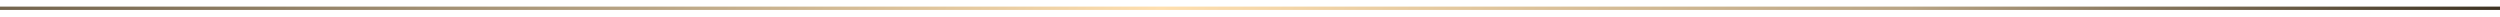 <svg width="756" height="5" viewBox="0 0 756 1" fill="none" xmlns="http://www.w3.org/2000/svg">
    <g clip-path="url(#paint0_diamond_3905_95_clip_path)" data-figma-skip-parse="true"><g transform="matrix(-1.139 2.28512e-09 1.21735e-06 1.951 936 1)"><rect x="0" y="0" width="822.969" height="1.025" fill="url(#paint0_diamond_3905_95)" opacity="1" shape-rendering="crispEdges"/><rect x="0" y="0" width="822.969" height="1.025" transform="scale(1 -1)" fill="url(#paint0_diamond_3905_95)" opacity="1" shape-rendering="crispEdges"/><rect x="0" y="0" width="822.969" height="1.025" transform="scale(-1 1)" fill="url(#paint0_diamond_3905_95)" opacity="1" shape-rendering="crispEdges"/><rect x="0" y="0" width="822.969" height="1.025" transform="scale(-1)" fill="url(#paint0_diamond_3905_95)" opacity="1" shape-rendering="crispEdges"/></g></g><rect width="756" height="1" transform="matrix(1 0 0 -1 0 1)" data-figma-gradient-fill="{&#34;type&#34;:&#34;GRADIENT_DIAMOND&#34;,&#34;stops&#34;:[{&#34;color&#34;:{&#34;r&#34;:0.16706211864948273,&#34;g&#34;:0.13519714772701263,&#34;b&#34;:0.079433448612689972,&#34;a&#34;:1.0},&#34;position&#34;:0.13590741157531738},{&#34;color&#34;:{&#34;r&#34;:0.72156864404678345,&#34;g&#34;:0.64313727617263794,&#34;b&#34;:0.51764708757400513,&#34;a&#34;:1.0},&#34;position&#34;:0.31499999761581421},{&#34;color&#34;:{&#34;r&#34;:1.0,&#34;g&#34;:0.87455439567565918,&#34;b&#34;:0.68339920043945312,&#34;a&#34;:1.0},&#34;position&#34;:0.51436585187911987},{&#34;color&#34;:{&#34;r&#34;:0.72172546386718750,&#34;g&#34;:0.64462733268737793,&#34;b&#34;:0.51613056659698486,&#34;a&#34;:1.0},&#34;position&#34;:0.65134751796722412},{&#34;color&#34;:{&#34;r&#34;:0.16862745583057404,&#34;g&#34;:0.13333334028720856,&#34;b&#34;:0.078431375324726105,&#34;a&#34;:1.0},&#34;position&#34;:1.0}],&#34;stopsVar&#34;:[{&#34;color&#34;:{&#34;r&#34;:0.16706211864948273,&#34;g&#34;:0.13519714772701263,&#34;b&#34;:0.079433448612689972,&#34;a&#34;:1.0},&#34;position&#34;:0.13590741157531738},{&#34;color&#34;:{&#34;r&#34;:0.72156864404678345,&#34;g&#34;:0.64313727617263794,&#34;b&#34;:0.51764708757400513,&#34;a&#34;:1.0},&#34;position&#34;:0.31499999761581421},{&#34;color&#34;:{&#34;r&#34;:1.0,&#34;g&#34;:0.87455439567565918,&#34;b&#34;:0.68339920043945312,&#34;a&#34;:1.0},&#34;position&#34;:0.51436585187911987},{&#34;color&#34;:{&#34;r&#34;:0.72172546386718750,&#34;g&#34;:0.64462733268737793,&#34;b&#34;:0.51613056659698486,&#34;a&#34;:1.0},&#34;position&#34;:0.65134751796722412},{&#34;color&#34;:{&#34;r&#34;:0.16862745583057404,&#34;g&#34;:0.13333334028720856,&#34;b&#34;:0.078431375324726105,&#34;a&#34;:1.0},&#34;position&#34;:1.0}],&#34;transform&#34;:{&#34;m00&#34;:-2277.1198730468750,&#34;m01&#34;:0.0024347077123820782,&#34;m02&#34;:2074.558593750,&#34;m10&#34;:4.5702445277129300e-06,&#34;m11&#34;:3902.607910156250,&#34;m12&#34;:-1950.3039550781250},&#34;opacity&#34;:1.0,&#34;blendMode&#34;:&#34;NORMAL&#34;,&#34;visible&#34;:true}"/>
    <defs>
        <clipPath id="paint0_diamond_3905_95_clip_path"><rect width="756" height="1" transform="matrix(1 0 0 -1 0 1)"/></clipPath><linearGradient id="paint0_diamond_3905_95" x1="0" y1="0" x2="500" y2="500" gradientUnits="userSpaceOnUse">
        <stop offset="0.136" stop-color="#2B2214"/>
        <stop offset="0.315" stop-color="#B8A484"/>
        <stop offset="0.514" stop-color="#FFDFAE"/>
        <stop offset="0.651" stop-color="#B8A484"/>
        <stop offset="1" stop-color="#2B2214"/>
    </linearGradient>
    </defs>
</svg>
